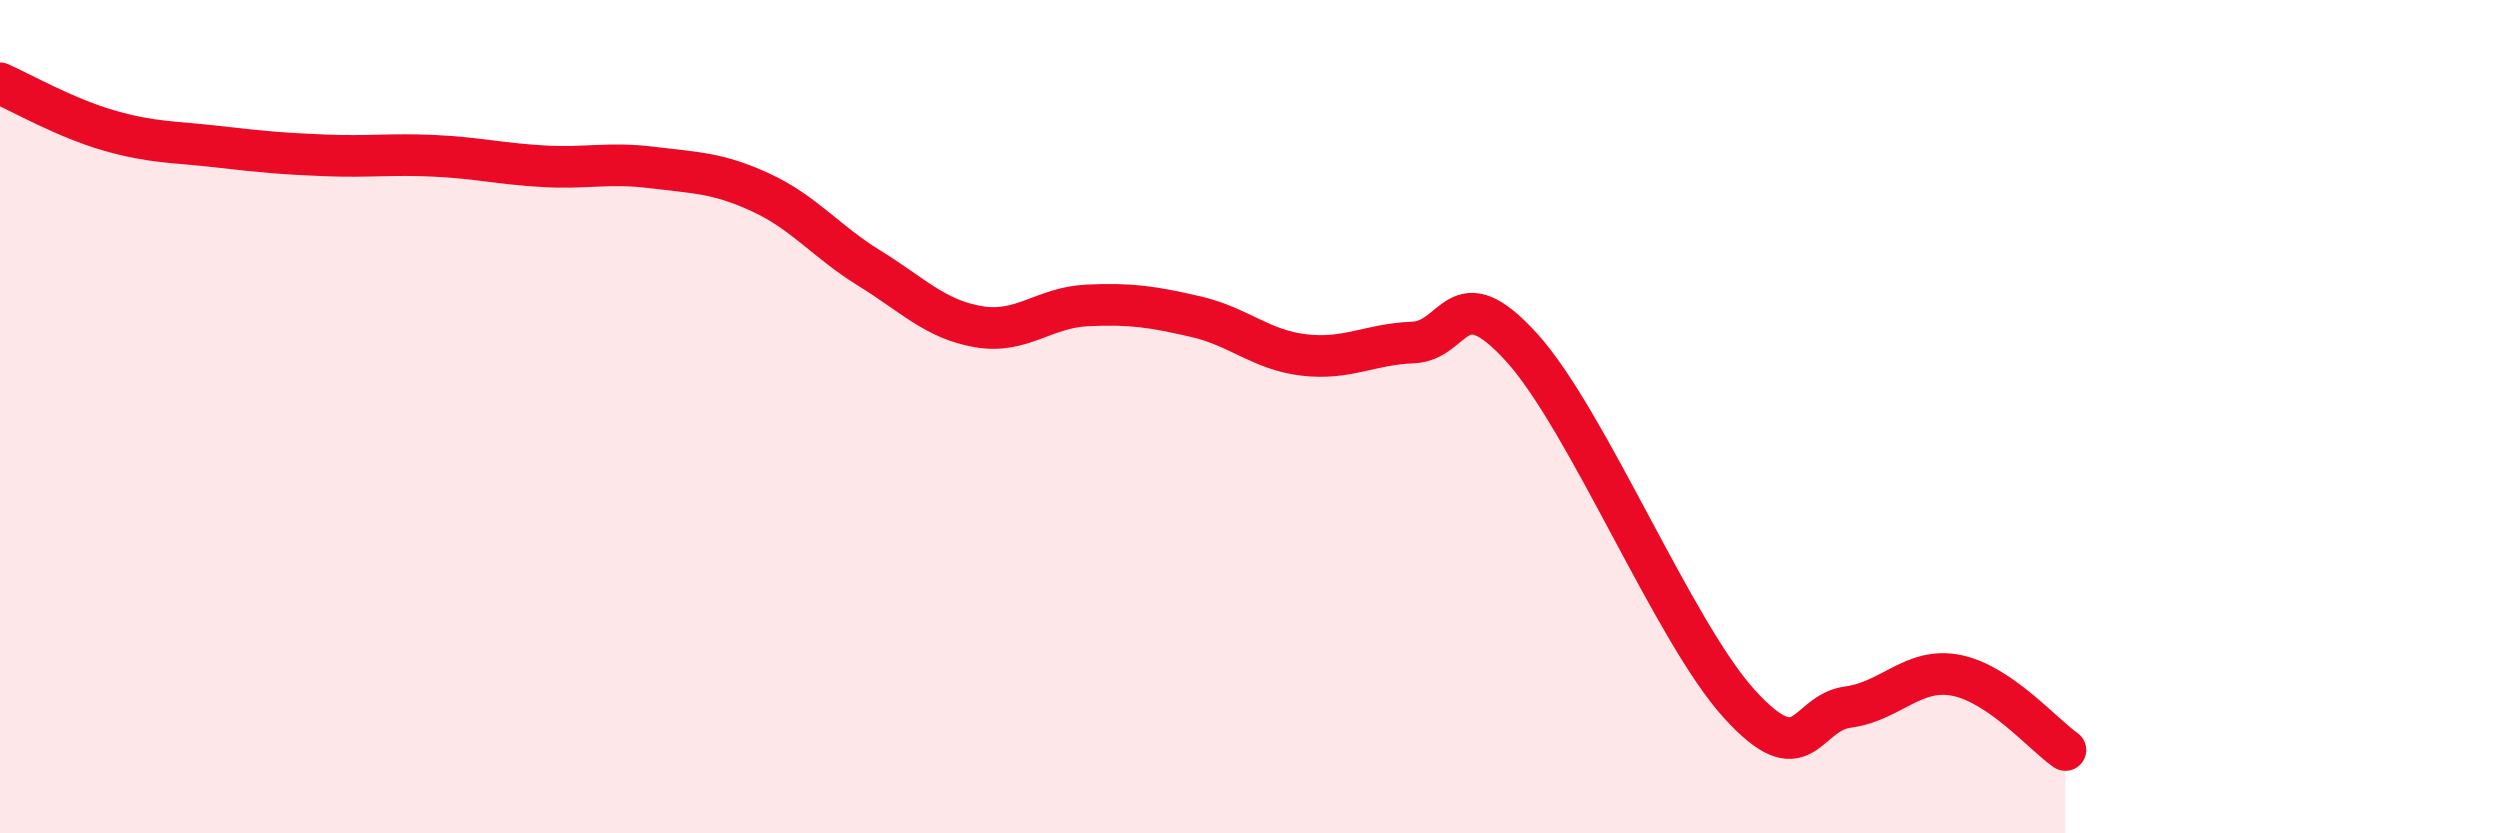 
    <svg width="60" height="20" viewBox="0 0 60 20" xmlns="http://www.w3.org/2000/svg">
      <path
        d="M 0,2 C 0.52,2.23 1.57,2.83 2.61,3.13 C 3.65,3.43 4.18,3.4 5.22,3.52 C 6.26,3.64 6.79,3.69 7.83,3.73 C 8.87,3.77 9.39,3.69 10.43,3.74 C 11.47,3.79 12,3.93 13.04,3.99 C 14.08,4.05 14.61,3.89 15.65,4.02 C 16.69,4.15 17.22,4.14 18.26,4.62 C 19.3,5.1 19.83,5.8 20.87,6.44 C 21.91,7.08 22.44,7.66 23.48,7.84 C 24.52,8.02 25.05,7.38 26.09,7.33 C 27.13,7.28 27.66,7.36 28.7,7.6 C 29.74,7.84 30.26,8.4 31.3,8.52 C 32.34,8.64 32.87,8.26 33.91,8.22 C 34.95,8.18 34.95,6.61 36.52,8.34 C 38.09,10.07 40.17,15.16 41.74,16.89 C 43.31,18.62 43.31,17.11 44.35,16.97 C 45.39,16.83 45.92,16 46.96,16.21 C 48,16.42 49.05,17.64 49.57,18L49.57 20L0 20Z"
        fill="#EB0A25"
        opacity="0.1"
        stroke-linecap="round"
        stroke-linejoin="round"
      />
      <path
        d="M 0,2 C 0.52,2.23 1.57,2.83 2.61,3.13 C 3.65,3.43 4.18,3.4 5.22,3.52 C 6.26,3.64 6.79,3.69 7.83,3.73 C 8.87,3.77 9.39,3.69 10.43,3.74 C 11.47,3.79 12,3.93 13.04,3.99 C 14.08,4.05 14.61,3.89 15.65,4.02 C 16.69,4.15 17.22,4.14 18.26,4.62 C 19.3,5.1 19.83,5.8 20.87,6.44 C 21.91,7.08 22.44,7.66 23.48,7.84 C 24.52,8.02 25.05,7.38 26.09,7.33 C 27.13,7.28 27.66,7.36 28.7,7.6 C 29.74,7.84 30.26,8.4 31.3,8.52 C 32.34,8.64 32.87,8.26 33.91,8.22 C 34.95,8.18 34.95,6.61 36.52,8.34 C 38.09,10.07 40.17,15.16 41.74,16.89 C 43.31,18.62 43.31,17.11 44.35,16.97 C 45.39,16.83 45.92,16 46.96,16.21 C 48,16.42 49.05,17.64 49.57,18"
        stroke="#EB0A25"
        stroke-width="1"
        fill="none"
        stroke-linecap="round"
        stroke-linejoin="round"
      />
    </svg>
  